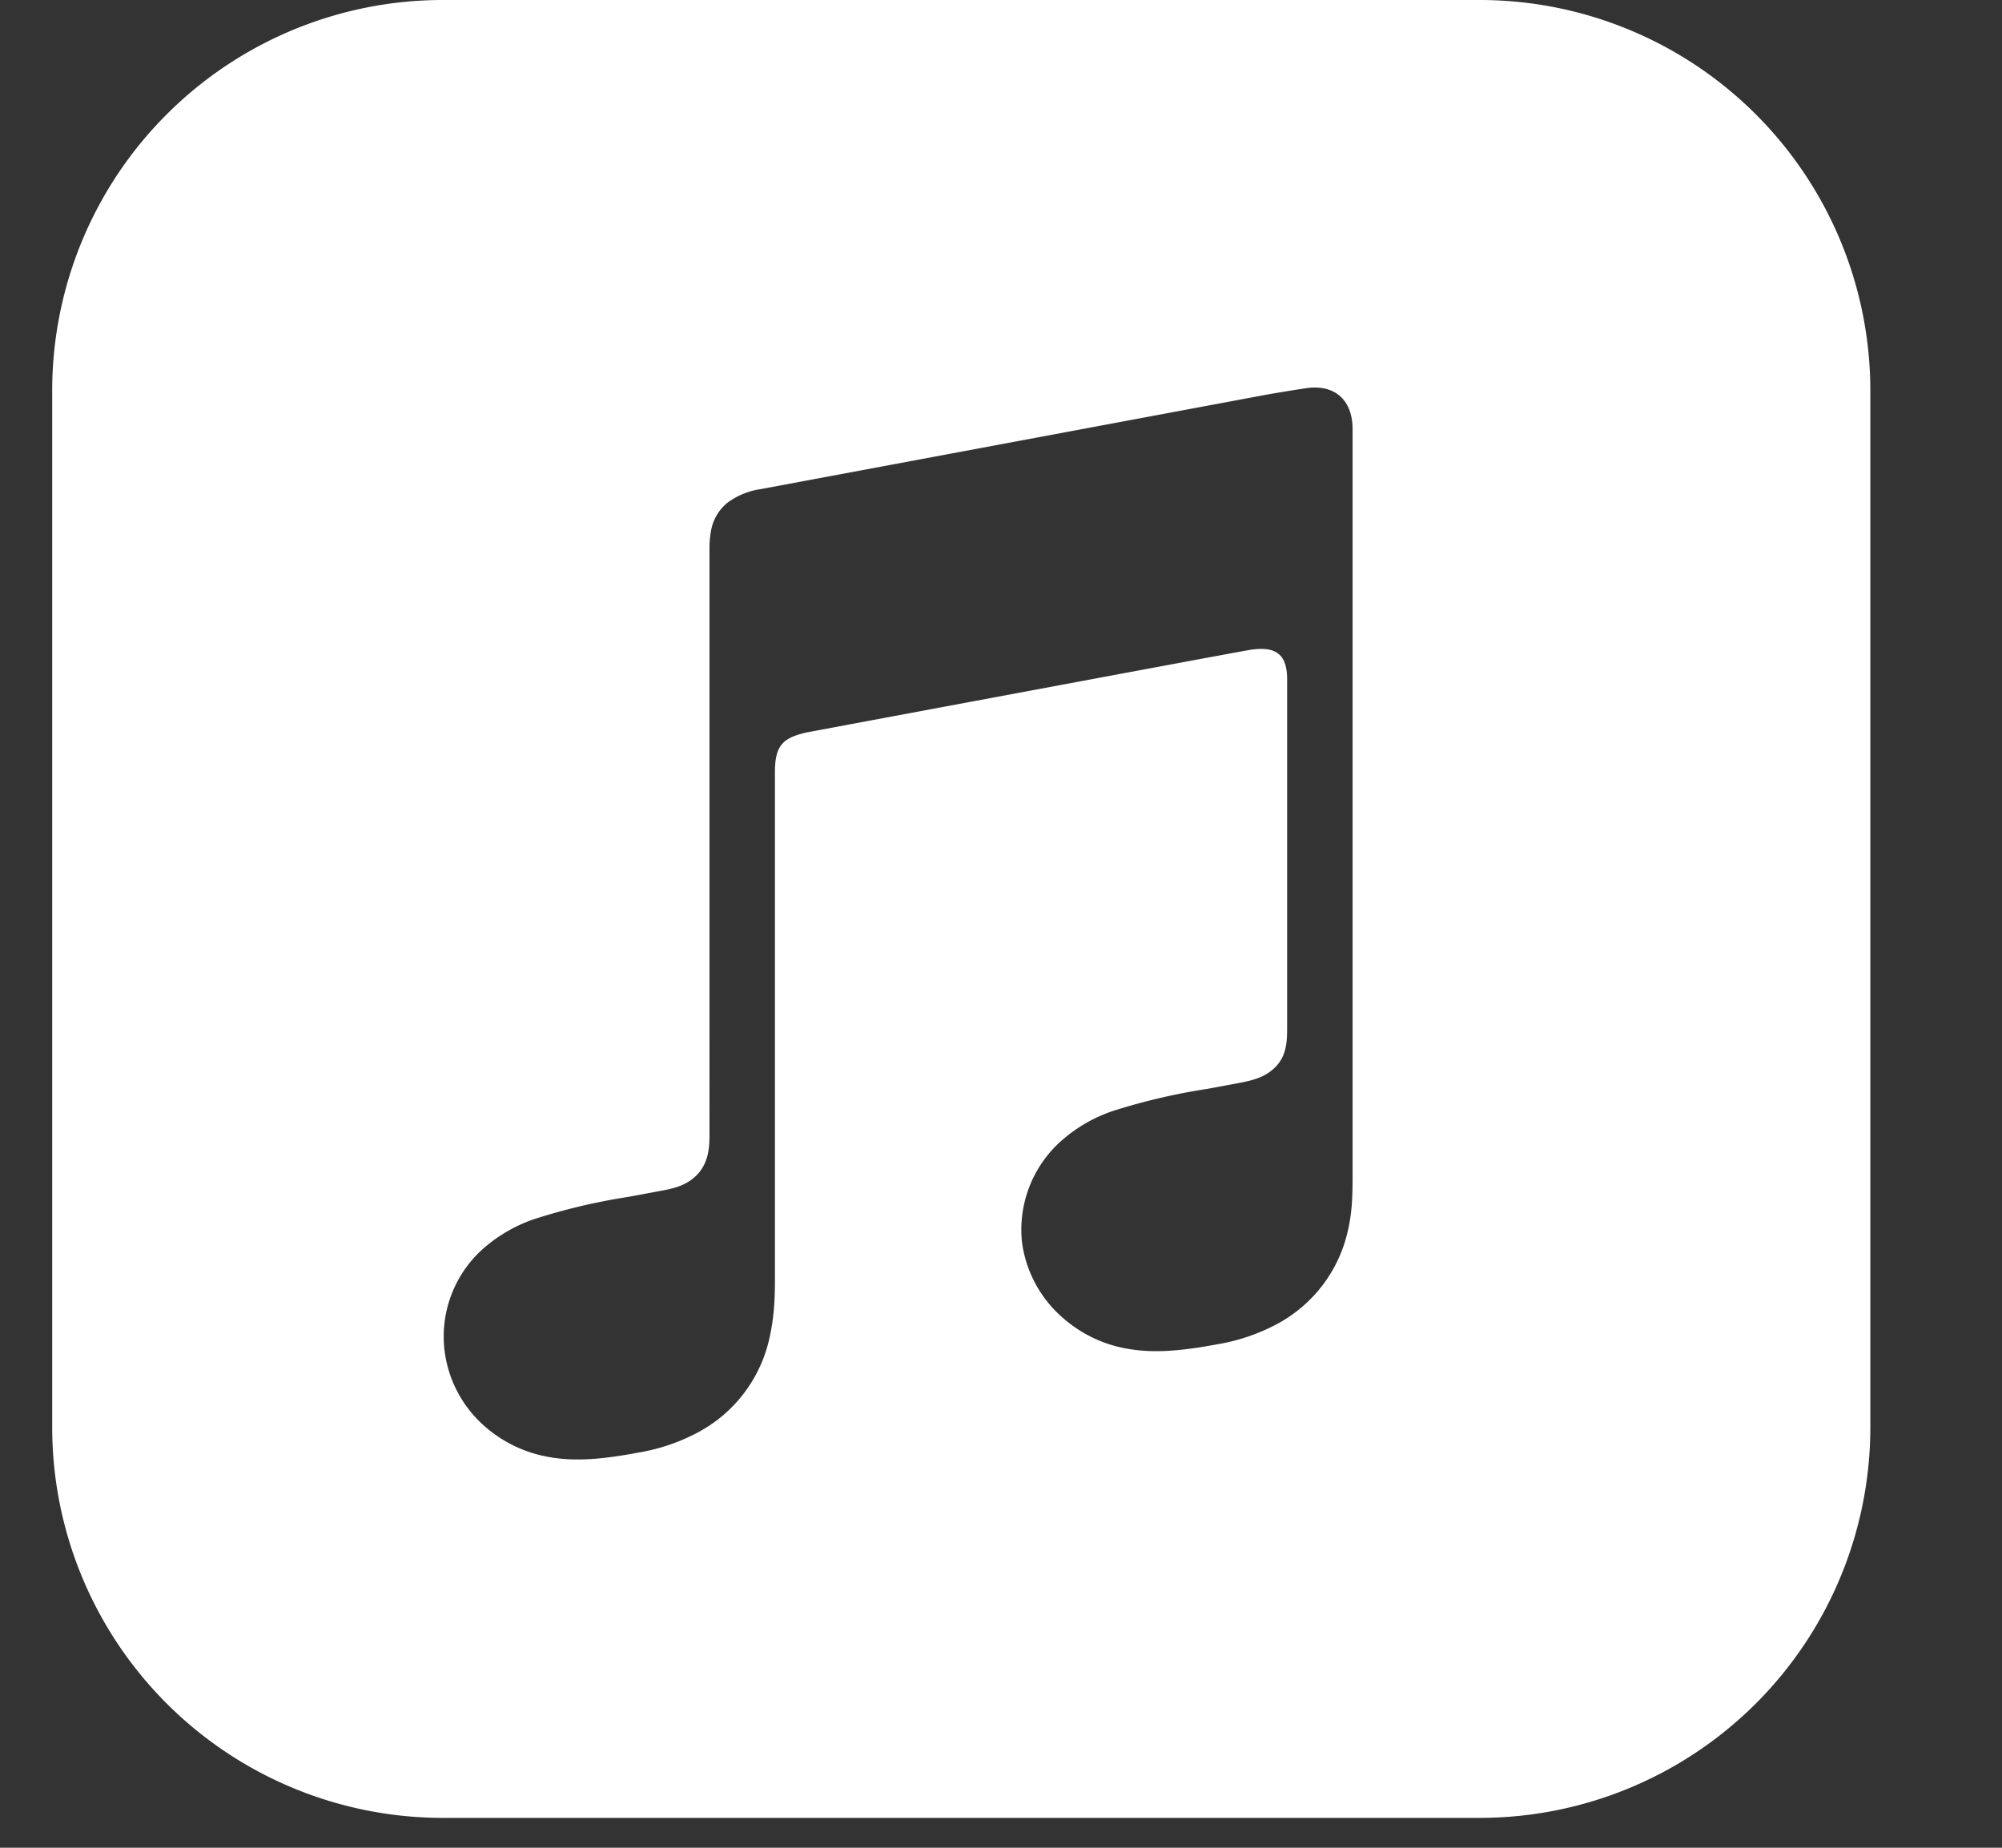 <svg width="13" height="12" viewBox="0 0 13 12" xmlns="http://www.w3.org/2000/svg">
    <rect x="0" y="0" width="13" height="12" fill="#333333" stroke="none"/>
    <path d="M8.753 7.99a.912.912 0 0 1-.463.61 1.258 1.258 0 0 1-.384.13c-.255.048-.429.058-.592.028a.847.847 0 0 1-.399-.188.786.786 0 0 1-.279-.506.771.771 0 0 1 .236-.637.972.972 0 0 1 .358-.213 4.01 4.01 0 0 1 .607-.142l.215-.04c.094-.018.174-.04.24-.113.065-.075.066-.164.066-.253V4.411c0-.172-.083-.22-.261-.187-.127.022-2.856.532-2.856.532-.154.035-.209.081-.209.258v3.304c0 .13-.007.245-.036.374a.917.917 0 0 1-.463.61 1.257 1.257 0 0 1-.384.131c-.254.048-.429.059-.592.028a.85.85 0 0 1-.399-.189.779.779 0 0 1-.272-.507.764.764 0 0 1 .229-.635.974.974 0 0 1 .358-.214 3.99 3.99 0 0 1 .607-.143l.215-.04c.094-.017.175-.04.24-.113.064-.074.072-.162.072-.25V3.564c0-.052.005-.086.008-.103a.3.3 0 0 1 .11-.197.475.475 0 0 1 .205-.086h.001l3.283-.613c.029-.006.266-.045.292-.047.178-.014.277.094.277.269v4.827c0 .13 0 .246-.03.376M9.613 0H2.869a2.537 2.537 0 0 0-2.53 2.53v6.746a2.537 2.537 0 0 0 2.53 2.53h6.746a2.537 2.537 0 0 0 2.53-2.53V2.53A2.537 2.537 0 0 0 9.613 0"
          fill="#FFF" fill-rule="evenodd"/>
</svg>
